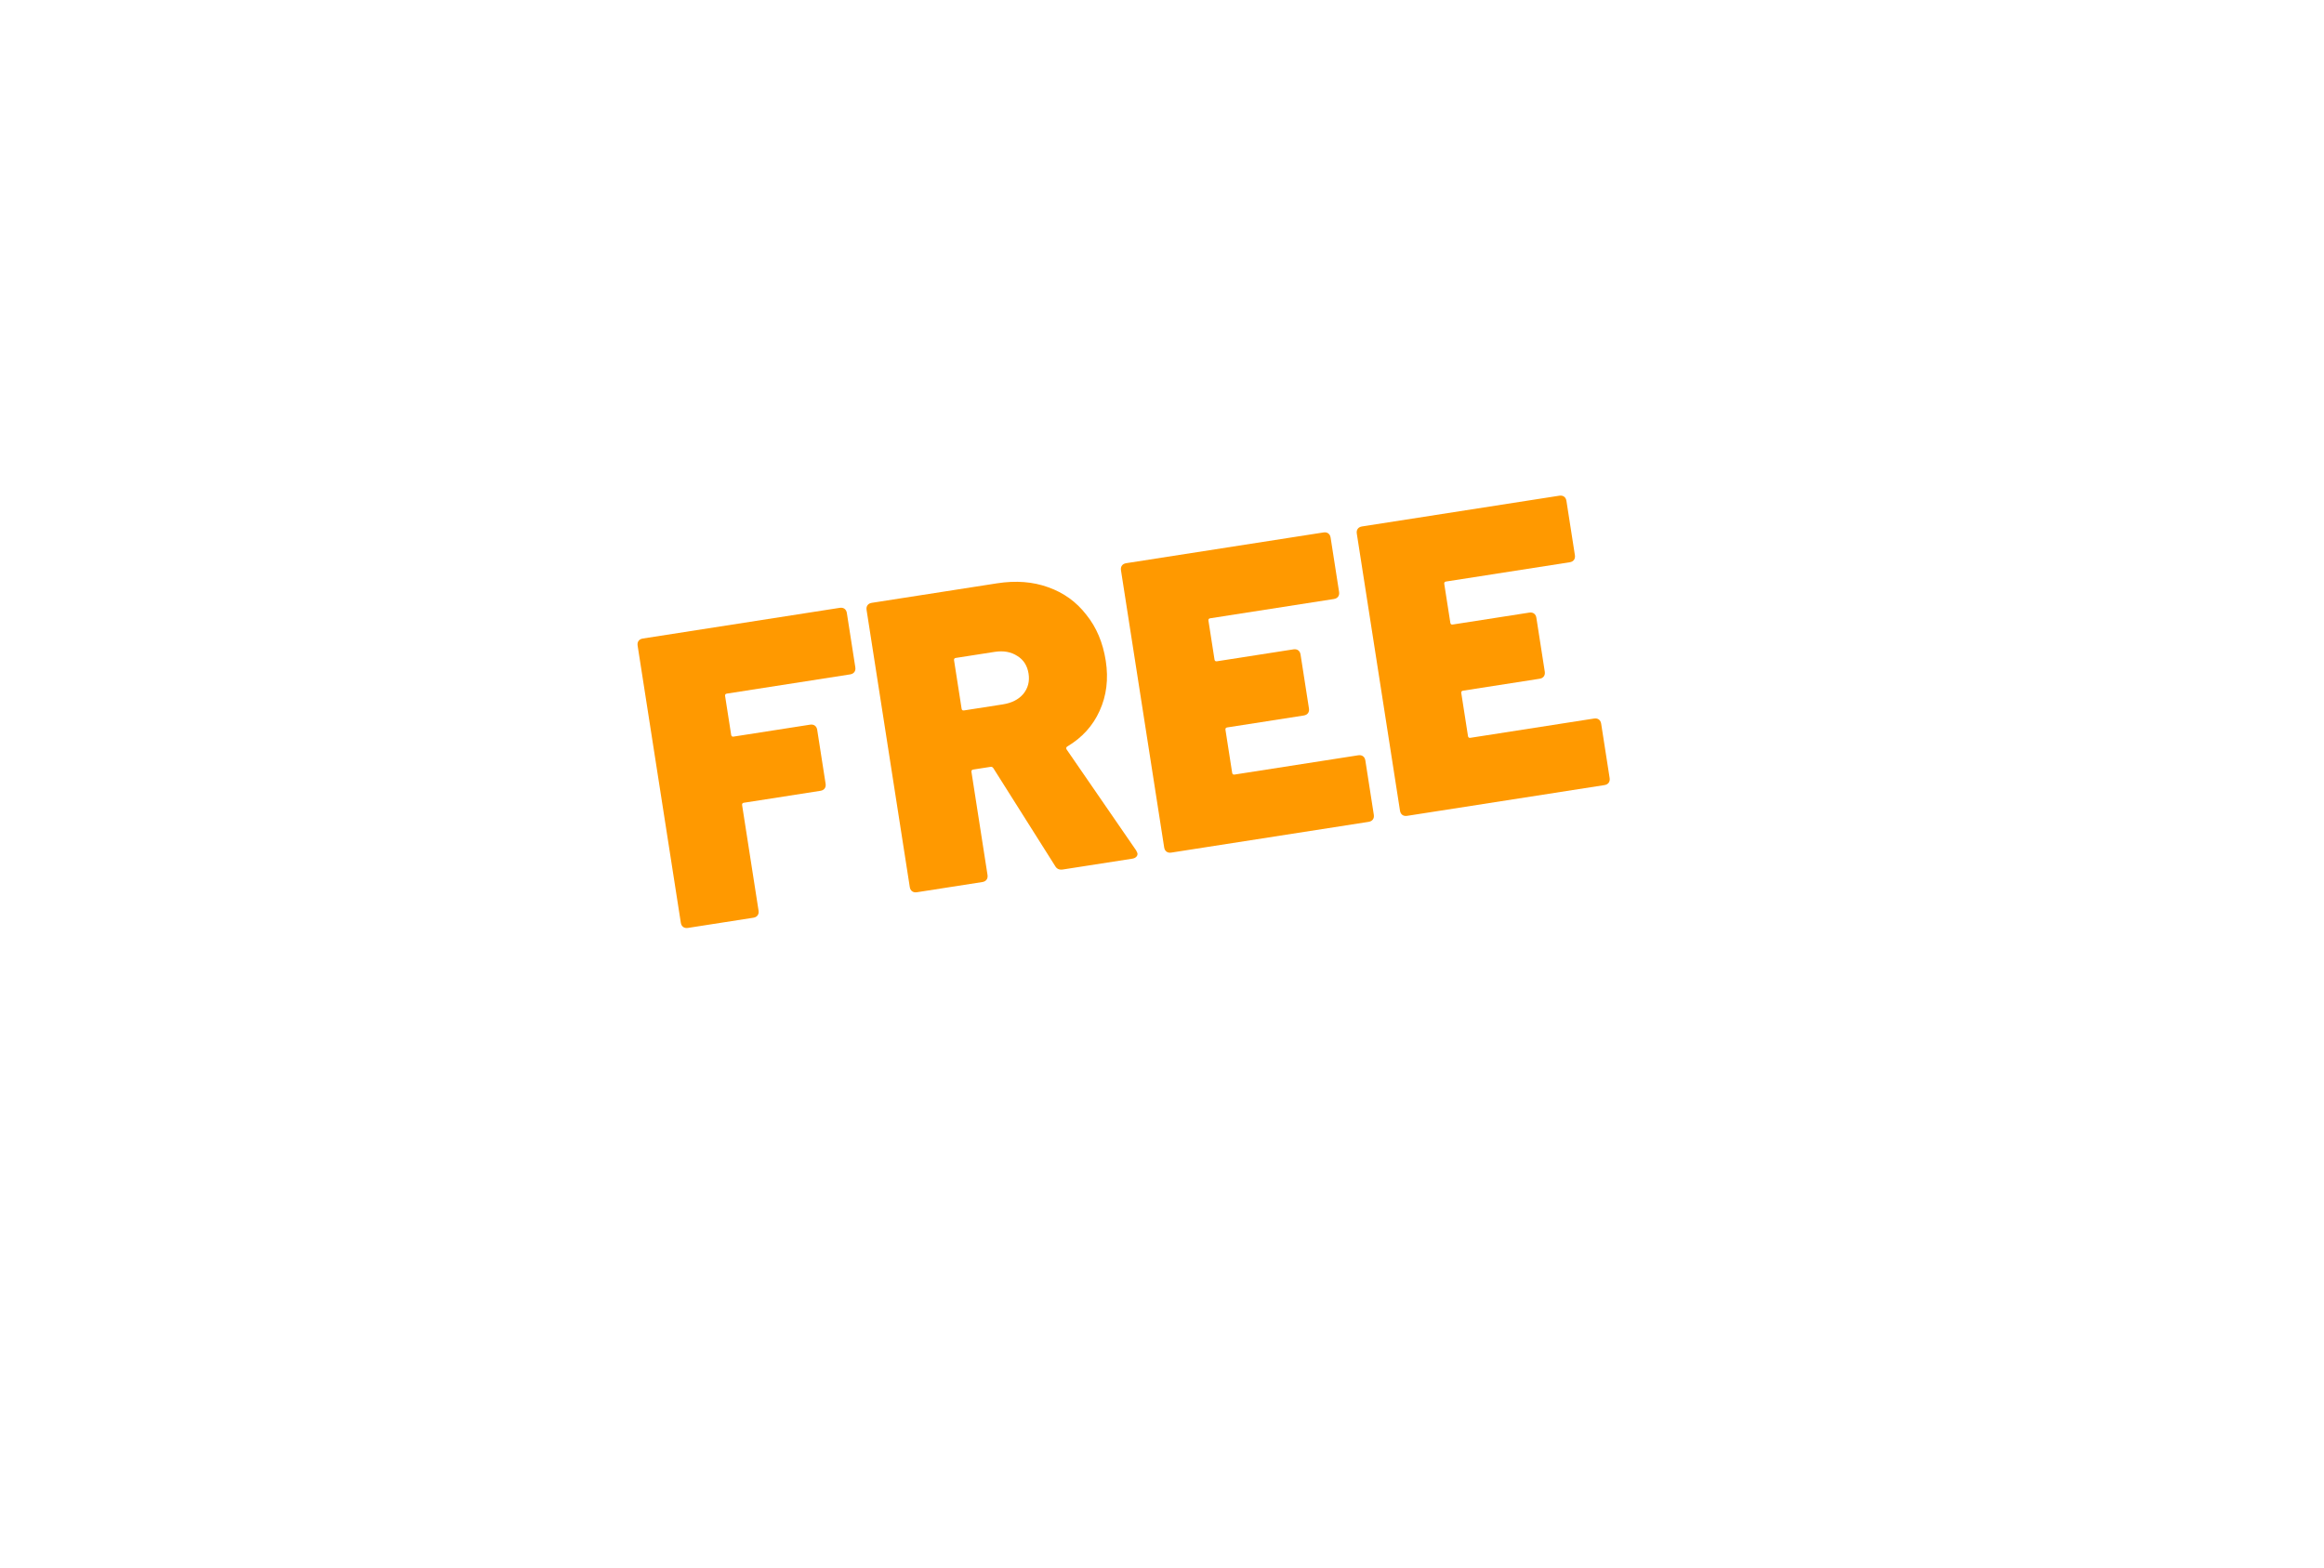 <svg width="572" height="386" viewBox="0 0 572 386" fill="none" xmlns="http://www.w3.org/2000/svg">
<path d="M368.575 76.381C368.175 76.381 367.576 75.977 367.576 75.573C367.576 74.966 367.776 74.562 368.375 74.36L570.801 39C571.401 39 571.8 39.202 572 39.808C572 40.414 571.8 40.819 571.201 41.021L368.575 76.381Z" fill="white"/>
<path d="M107.999 353C107.599 353 107 352.596 107 352.192C107 351.586 107.2 351.182 107.799 350.979L374.37 304.506C374.969 304.506 375.369 304.708 375.569 305.314C375.569 305.92 375.369 306.324 374.77 306.526L107.999 353Z" fill="white"/>
<path d="M353.188 336.431C352.789 336.431 352.189 336.027 352.189 335.622C352.189 335.016 352.389 334.612 352.988 334.41L479.879 312.184C480.479 312.184 480.878 312.386 481.078 312.992C481.078 313.598 480.878 314.002 480.279 314.204L353.188 336.431Z" fill="white"/>
<path d="M286.845 67.893C286.446 67.893 285.846 67.489 285.846 67.085C285.846 66.478 286.046 66.074 286.646 65.872L400.348 46.07C400.947 46.07 401.347 46.272 401.547 46.879C401.547 47.485 401.347 47.889 400.747 48.091L286.845 67.893Z" fill="white"/>
<g filter="url(#filter0_d_12508_2884)">
<path d="M506.999 136.596C507.618 126.587 499.991 119.747 489.973 121.293L428.726 130.835C420.54 132.099 414.316 126.503 414.842 118.344C415.339 110.158 422.395 102.505 430.581 101.241L439.053 99.931C449.071 98.386 457.699 88.997 458.319 78.988C458.938 68.979 451.311 62.14 441.293 63.685L115.934 114.29C105.916 115.835 97.288 125.224 96.668 135.233C96.049 145.242 103.676 152.082 113.694 150.536L122.852 149.099C131.038 147.835 137.262 153.432 136.736 161.591C136.239 169.777 129.183 177.43 120.997 178.694L50.076 189.732C40.058 191.278 31.43 200.667 30.81 210.676C30.191 220.685 37.818 227.524 47.836 225.978L84.899 220.206C93.085 218.942 99.31 224.538 98.783 232.697C98.286 240.883 91.23 248.536 83.044 249.8L70.422 251.759C60.404 253.305 51.776 262.694 51.157 272.703C50.538 282.712 58.165 289.551 68.183 288.005L454.074 227.987C464.092 226.442 472.721 217.053 473.34 207.044C473.959 197.035 466.332 190.195 456.314 191.741L440.401 194.213C432.215 195.477 425.99 189.88 426.517 181.721C427.014 173.535 434.07 165.882 442.256 164.618L487.791 157.536C497.751 155.994 506.38 146.605 506.999 136.596Z" fill="white"/>
</g>
<path d="M199.803 320.84C199.258 320.923 198.889 320.721 198.695 320.234L196.714 315.882C196.612 315.738 196.503 315.676 196.386 315.693L184.023 317.591C183.906 317.609 183.821 317.702 183.767 317.869L183.182 322.615C183.143 323.138 182.852 323.442 182.307 323.525L172.335 325.056C171.635 325.163 171.332 324.872 171.425 324.181L177.723 283.161C177.807 282.671 178.102 282.387 178.607 282.309L190.971 280.412C191.476 280.334 191.842 280.517 192.069 280.959L210.381 318.201C210.431 318.273 210.469 318.387 210.493 318.542C210.558 318.97 210.319 319.225 209.775 319.309L199.803 320.84ZM184.955 308.494C184.952 308.734 185.047 308.838 185.242 308.809L192.531 307.69C192.765 307.654 192.824 307.525 192.711 307.304L186.973 294.814C186.917 294.703 186.849 294.654 186.772 294.666C186.694 294.678 186.644 294.745 186.624 294.868L184.955 308.494Z" fill="white"/>
<path d="M228.131 316.969C224.943 317.458 222.029 317.269 219.389 316.401C216.788 315.527 214.634 314.066 212.927 312.02C211.253 309.93 210.186 307.387 209.727 304.394L207.918 292.614C207.465 289.659 207.726 286.953 208.702 284.495C209.716 282.031 211.333 279.992 213.553 278.378C215.811 276.758 218.534 275.703 221.722 275.214C224.91 274.725 227.799 274.878 230.388 275.674C233.017 276.465 235.156 277.828 236.806 279.763C238.489 281.654 239.545 283.999 239.975 286.798C240.029 287.148 239.77 287.406 239.199 287.573L230.074 289.571L229.899 289.598C229.433 289.669 229.167 289.491 229.101 289.064C228.856 287.47 228.196 286.278 227.12 285.488C226.037 284.659 224.719 284.364 223.163 284.603C221.608 284.842 220.439 285.519 219.655 286.634C218.865 287.71 218.593 289.045 218.837 290.639L220.762 303.177C221 304.732 221.661 305.924 222.743 306.753C223.819 307.543 225.135 307.819 226.69 307.58C228.245 307.341 229.418 306.684 230.208 305.607C230.992 304.492 231.264 303.157 231.026 301.602C230.99 301.369 231.041 301.182 231.178 301.041C231.316 300.901 231.524 300.829 231.802 300.826L241.088 299.878C241.677 299.828 241.998 299.977 242.052 300.327C242.481 303.126 242.18 305.7 241.147 308.047C240.154 310.388 238.525 312.349 236.261 313.93C234.029 315.467 231.319 316.48 228.131 316.969Z" fill="white"/>
<path d="M263.668 311.514C260.48 312.004 257.566 311.814 254.926 310.946C252.325 310.072 250.17 308.612 248.464 306.566C246.79 304.475 245.723 301.933 245.263 298.939L243.455 287.159C243.002 284.204 243.263 281.498 244.239 279.04C245.253 276.576 246.87 274.537 249.09 272.923C251.348 271.303 254.071 270.249 257.259 269.759C260.447 269.27 263.336 269.423 265.925 270.22C268.554 271.01 270.693 272.373 272.343 274.308C274.026 276.199 275.082 278.544 275.512 281.343C275.566 281.693 275.307 281.952 274.736 282.119L265.611 284.116L265.436 284.143C264.97 284.215 264.704 284.037 264.638 283.609C264.393 282.015 263.733 280.823 262.656 280.033C261.574 279.205 260.256 278.91 258.7 279.148C257.145 279.387 255.976 280.064 255.192 281.179C254.402 282.255 254.129 283.59 254.374 285.184L256.299 297.723C256.537 299.278 257.198 300.47 258.28 301.298C259.356 302.088 260.672 302.364 262.227 302.125C263.782 301.886 264.955 301.229 265.745 300.153C266.529 299.037 266.801 297.702 266.562 296.147C266.527 295.914 266.578 295.727 266.715 295.587C266.853 295.446 267.061 295.374 267.339 295.371L276.624 294.424C277.214 294.373 277.535 294.523 277.589 294.873C278.018 297.672 277.717 300.245 276.684 302.592C275.691 304.933 274.062 306.894 271.797 308.476C269.566 310.012 266.856 311.025 263.668 311.514Z" fill="white"/>
<path d="M299.474 306.257C296.248 306.752 293.292 306.549 290.606 305.648C287.954 304.702 285.769 303.168 284.05 301.044C282.325 298.881 281.224 296.245 280.747 293.134L279.064 282.171C278.598 279.138 278.867 276.351 279.87 273.81C280.872 271.268 282.5 269.168 284.752 267.509C287.043 265.844 289.803 264.764 293.029 264.269C296.295 263.767 299.251 263.97 301.897 264.877C304.583 265.778 306.784 267.291 308.503 269.415C310.222 271.538 311.314 274.117 311.78 277.149L313.463 288.113C313.94 291.223 313.68 294.068 312.684 296.649C311.681 299.19 310.037 301.313 307.752 303.017C305.499 304.676 302.74 305.756 299.474 306.257ZM298.033 296.868C299.666 296.617 300.888 295.892 301.699 294.694C302.543 293.45 302.827 291.934 302.553 290.145L300.798 278.715C300.524 276.927 299.8 275.585 298.628 274.691C297.489 273.751 296.103 273.407 294.471 273.658C292.877 273.902 291.658 274.647 290.814 275.89C290.003 277.089 289.735 278.583 290.01 280.371L291.764 291.801C292.038 293.59 292.745 294.954 293.884 295.893C295.056 296.788 296.439 297.113 298.033 296.868Z" fill="white"/>
<path d="M335.601 300.473C332.451 300.956 329.56 300.783 326.925 299.954C324.33 299.119 322.201 297.695 320.539 295.682C318.877 293.668 317.823 291.204 317.375 288.288L313.418 262.512C313.377 262.24 313.422 262.014 313.553 261.835C313.685 261.655 313.887 261.545 314.159 261.503L323.373 260.089C323.645 260.047 323.871 260.092 324.05 260.223C324.23 260.355 324.34 260.557 324.382 260.829L328.339 286.605C328.583 288.199 329.227 289.414 330.271 290.248C331.347 291.038 332.643 291.317 334.159 291.084C335.637 290.857 336.748 290.189 337.493 289.08C338.277 287.965 338.549 286.63 338.311 285.075L334.354 259.298C334.312 259.026 334.357 258.801 334.489 258.621C334.621 258.442 334.823 258.331 335.095 258.289L344.309 256.875C344.581 256.833 344.807 256.878 344.986 257.01C345.166 257.142 345.276 257.343 345.318 257.616L349.274 283.392C349.722 286.308 349.455 288.975 348.473 291.394C347.491 293.813 345.888 295.81 343.662 297.385C341.437 298.96 338.75 299.99 335.601 300.473Z" fill="white"/>
<path d="M372.505 253.443C372.463 253.17 372.508 252.945 372.639 252.765C372.771 252.586 372.973 252.475 373.245 252.434L382.459 251.019C382.731 250.977 382.957 251.022 383.136 251.154C383.316 251.286 383.426 251.488 383.468 251.76L389.466 290.832C389.507 291.104 389.462 291.33 389.331 291.509C389.199 291.689 388.997 291.799 388.725 291.841L379.919 293.193C379.453 293.264 379.073 293.124 378.78 292.771L363.84 274.769C363.744 274.664 363.66 274.637 363.589 274.688C363.511 274.7 363.484 274.784 363.508 274.939L366.605 294.341C366.647 294.613 366.602 294.839 366.47 295.018C366.339 295.198 366.137 295.308 365.865 295.35L356.651 296.764C356.379 296.806 356.153 296.761 355.973 296.63C355.794 296.498 355.683 296.296 355.642 296.024L349.644 256.951C349.602 256.679 349.647 256.454 349.779 256.274C349.911 256.095 350.113 255.984 350.385 255.942L359.191 254.591C359.657 254.519 360.037 254.66 360.33 255.013L375.212 273.024C375.307 273.128 375.394 273.175 375.472 273.163C375.544 273.112 375.567 273.009 375.544 272.853L372.505 253.443Z" fill="white"/>
<path d="M418.394 245.503C418.666 245.462 418.892 245.507 419.072 245.638C419.251 245.77 419.361 245.972 419.403 246.244L420.585 253.942C420.627 254.214 420.582 254.44 420.45 254.619C420.318 254.798 420.116 254.909 419.844 254.951L410.047 256.455C409.853 256.484 409.77 256.597 409.8 256.791L414.437 286.999C414.479 287.271 414.434 287.497 414.302 287.676C414.171 287.856 413.969 287.966 413.697 288.008L404.482 289.422C404.21 289.464 403.985 289.419 403.805 289.288C403.626 289.156 403.515 288.954 403.473 288.682L398.837 258.474C398.807 258.279 398.695 258.197 398.5 258.227L388.995 259.686C388.722 259.728 388.497 259.683 388.317 259.551C388.138 259.42 388.027 259.218 387.986 258.946L386.804 251.248C386.762 250.976 386.807 250.75 386.939 250.57C387.07 250.391 387.272 250.28 387.545 250.239L418.394 245.503Z" fill="white"/>
<path d="M210.514 164.249C210.588 164.724 210.511 165.119 210.281 165.432C210.052 165.746 209.7 165.94 209.225 166.014L178.898 170.741C178.558 170.793 178.415 170.99 178.468 171.329L179.959 180.895C180.012 181.235 180.208 181.378 180.547 181.325L199.375 178.39C199.85 178.316 200.244 178.394 200.558 178.623C200.871 178.852 201.065 179.204 201.139 179.679L203.201 192.909C203.275 193.384 203.198 193.779 202.969 194.092C202.74 194.406 202.388 194.6 201.913 194.674L183.085 197.608C182.746 197.661 182.603 197.857 182.655 198.196L186.7 224.148C186.774 224.623 186.697 225.017 186.468 225.331C186.239 225.645 185.886 225.839 185.412 225.913L169.332 228.419C168.857 228.493 168.462 228.415 168.149 228.186C167.835 227.957 167.641 227.605 167.567 227.13L156.94 158.943C156.866 158.468 156.943 158.074 157.172 157.76C157.402 157.447 157.754 157.253 158.228 157.179L206.672 149.629C207.147 149.555 207.541 149.632 207.855 149.861C208.168 150.09 208.362 150.442 208.436 150.917L210.514 164.249Z" fill="#FF9900"/>
<path d="M261.609 214.037C260.727 214.174 260.092 213.891 259.704 213.187L244.481 189.082C244.303 188.832 244.078 188.728 243.806 188.77L239.532 189.436C239.193 189.489 239.05 189.685 239.103 190.024L243.052 215.365C243.126 215.84 243.049 216.235 242.819 216.548C242.59 216.862 242.238 217.056 241.763 217.13L225.684 219.636C225.209 219.71 224.814 219.632 224.501 219.403C224.187 219.174 223.993 218.822 223.919 218.347L213.292 150.161C213.218 149.686 213.295 149.291 213.524 148.978C213.753 148.664 214.105 148.47 214.58 148.396L245.417 143.59C250.031 142.871 254.216 143.192 257.972 144.552C261.796 145.902 264.928 148.159 267.367 151.323C269.863 154.409 271.46 158.191 272.158 162.668C272.856 167.146 272.35 171.256 270.64 174.997C268.987 178.66 266.348 181.573 262.724 183.737C262.406 183.925 262.341 184.178 262.53 184.497L279.642 209.35C279.841 209.736 279.946 209.963 279.957 210.03C280.01 210.37 279.916 210.662 279.677 210.908C279.437 211.154 279.114 211.309 278.706 211.372L261.609 214.037ZM235.249 161.958C234.91 162.011 234.767 162.207 234.82 162.546L236.676 174.453C236.729 174.792 236.925 174.936 237.264 174.883L246.83 173.392C249.001 173.053 250.676 172.202 251.853 170.837C253.019 169.404 253.455 167.738 253.159 165.838C252.852 163.871 251.93 162.416 250.394 161.474C248.846 160.464 246.987 160.128 244.816 160.467L235.249 161.958Z" fill="#FF9900"/>
<path d="M329.581 145.692C329.655 146.167 329.577 146.561 329.348 146.875C329.119 147.189 328.767 147.382 328.292 147.456L297.863 152.199C297.523 152.252 297.38 152.448 297.433 152.787L298.924 162.354C298.977 162.693 299.173 162.836 299.512 162.783L318.34 159.849C318.815 159.775 319.209 159.852 319.523 160.082C319.837 160.311 320.03 160.663 320.104 161.138L322.166 174.368C322.241 174.843 322.163 175.237 321.934 175.551C321.705 175.864 321.353 176.058 320.878 176.132L302.05 179.067C301.711 179.12 301.568 179.316 301.621 179.655L303.27 190.239C303.323 190.578 303.519 190.722 303.858 190.669L334.288 185.926C334.763 185.852 335.157 185.93 335.471 186.159C335.785 186.388 335.978 186.74 336.053 187.215L338.13 200.547C338.204 201.022 338.127 201.416 337.898 201.73C337.669 202.043 337.317 202.237 336.842 202.311L288.297 209.877C287.822 209.951 287.428 209.874 287.114 209.645C286.8 209.416 286.606 209.064 286.532 208.589L275.905 140.402C275.831 139.927 275.908 139.533 276.138 139.219C276.367 138.905 276.719 138.711 277.194 138.637L325.739 131.071C326.213 130.997 326.608 131.075 326.921 131.304C327.235 131.533 327.429 131.885 327.503 132.36L329.581 145.692Z" fill="#FF9900"/>
<path d="M387.622 136.646C387.696 137.121 387.619 137.515 387.39 137.829C387.161 138.142 386.809 138.336 386.334 138.41L355.904 143.153C355.565 143.206 355.422 143.402 355.475 143.741L356.966 153.308C357.018 153.647 357.214 153.79 357.554 153.737L376.381 150.803C376.856 150.729 377.251 150.806 377.564 151.035C377.878 151.265 378.072 151.617 378.146 152.091L380.208 165.322C380.282 165.797 380.204 166.191 379.975 166.505C379.746 166.818 379.394 167.012 378.919 167.086L360.092 170.021C359.752 170.074 359.609 170.27 359.662 170.609L361.312 181.193C361.365 181.532 361.561 181.675 361.9 181.623L392.329 176.88C392.804 176.806 393.199 176.883 393.512 177.113C393.826 177.342 394.02 177.694 394.094 178.169L396.172 191.501C396.246 191.976 396.168 192.37 395.939 192.684C395.71 192.997 395.358 193.191 394.883 193.265L346.338 200.831C345.863 200.905 345.469 200.828 345.155 200.599C344.842 200.369 344.648 200.017 344.574 199.543L333.946 131.356C333.872 130.881 333.95 130.486 334.179 130.173C334.408 129.859 334.76 129.665 335.235 129.591L383.78 122.025C384.255 121.951 384.649 122.029 384.963 122.258C385.277 122.487 385.47 122.839 385.544 123.314L387.622 136.646Z" fill="#FF9900"/>
<path d="M227.67 373.691C240.195 370.775 242.583 368.917 246.715 359.085C247.91 368.556 249.782 370.104 261.661 371.394C249.136 374.31 246.748 376.168 242.616 386C241.421 376.504 239.549 374.955 227.67 373.691Z" fill="white"/>
<path d="M101.908 258.057C109.719 256.225 111.237 255.089 113.819 248.922C114.561 254.857 115.723 255.812 123.18 256.612C115.368 258.444 113.851 259.58 111.269 265.747C110.526 259.812 109.332 258.857 101.908 258.057Z" fill="white"/>
<path d="M97.873 353.381C108.299 350.955 110.3 349.407 113.754 341.227C114.723 349.123 116.305 350.413 126.214 351.471C115.788 353.897 113.787 355.445 110.333 363.626C109.332 355.729 107.75 354.439 97.873 353.381Z" fill="white"/>
<path d="M0 201.516C11.492 198.832 13.687 197.155 17.463 188.123C18.561 196.82 20.272 198.239 31.182 199.4C19.691 202.084 17.496 203.761 13.719 212.793C12.621 204.123 10.911 202.677 0 201.516Z" fill="white"/>
<path d="M533.748 27.792C547.822 24.515 550.534 22.425 555.182 11.38C556.506 22.038 558.636 23.792 572 25.212C557.926 28.489 555.214 30.579 550.566 41.624C549.243 30.966 547.112 29.237 533.748 27.792Z" fill="white"/>
<path d="M449.53 7.897C456.309 6.322 457.6 5.316 459.827 0C460.473 5.135 461.506 5.961 467.93 6.658C461.151 8.232 459.86 9.238 457.632 14.554C456.987 9.445 455.986 8.593 449.53 7.897Z" fill="white"/>
<path d="M60.977 61.598C77.665 57.701 80.894 55.25 86.349 42.141C87.93 54.785 90.448 56.85 106.298 58.527C89.609 62.424 86.381 64.875 80.926 77.985C79.344 65.366 76.826 63.275 60.977 61.598Z" fill="white"/>
<path d="M29.665 95.352C35.411 94.01 36.509 93.158 38.381 88.668C38.93 93.003 39.801 93.726 45.224 94.294C39.478 95.635 38.381 96.487 36.509 100.977C35.992 96.642 35.121 95.945 29.665 95.352Z" fill="white"/>
<path d="M383.066 330.234C398.205 326.699 401.11 324.479 406.081 312.583C407.502 324.041 409.793 325.899 424.158 327.447C409.019 330.982 406.114 333.202 401.142 345.098C399.722 333.64 397.43 331.757 383.066 330.234Z" fill="white"/>
<path d="M446.851 246.083C466.154 241.567 469.866 238.728 476.193 223.58C478.001 238.186 480.938 240.586 499.241 242.547C479.938 247.063 476.226 249.902 469.899 265.05C468.091 250.444 465.186 248.044 446.851 246.083Z" fill="white"/>
<path d="M414.248 218.264C420.51 216.793 421.705 215.89 423.771 210.961C424.352 215.709 425.32 216.483 431.26 217.103C424.997 218.574 423.803 219.477 421.737 224.406C421.124 219.683 420.188 218.909 414.248 218.264Z" fill="white"/>
<path d="M8.877 269.178C23.5 265.772 26.276 263.63 31.086 252.146C32.474 263.191 34.669 265.023 48.517 266.494C33.894 269.901 31.118 272.043 26.308 283.526C24.952 272.481 22.757 270.649 8.877 269.178Z" fill="white"/>
<defs>
<filter id="filter0_d_12508_2884" x="10.775" y="58.467" width="516.259" height="264.757" filterUnits="userSpaceOnUse" color-interpolation-filters="sRGB">
<feFlood flood-opacity="0" result="BackgroundImageFix"/>
<feColorMatrix in="SourceAlpha" type="matrix" values="0 0 0 0 0 0 0 0 0 0 0 0 0 0 0 0 0 0 127 0" result="hardAlpha"/>
<feOffset dy="15"/>
<feGaussianBlur stdDeviation="10"/>
<feComposite in2="hardAlpha" operator="out"/>
<feColorMatrix type="matrix" values="0 0 0 0 0 0 0 0 0 0 0 0 0 0 0 0 0 0 0.25 0"/>
<feBlend mode="normal" in2="BackgroundImageFix" result="effect1_dropShadow_12508_2884"/>
<feBlend mode="normal" in="SourceGraphic" in2="effect1_dropShadow_12508_2884" result="shape"/>
</filter>
</defs>
</svg>
